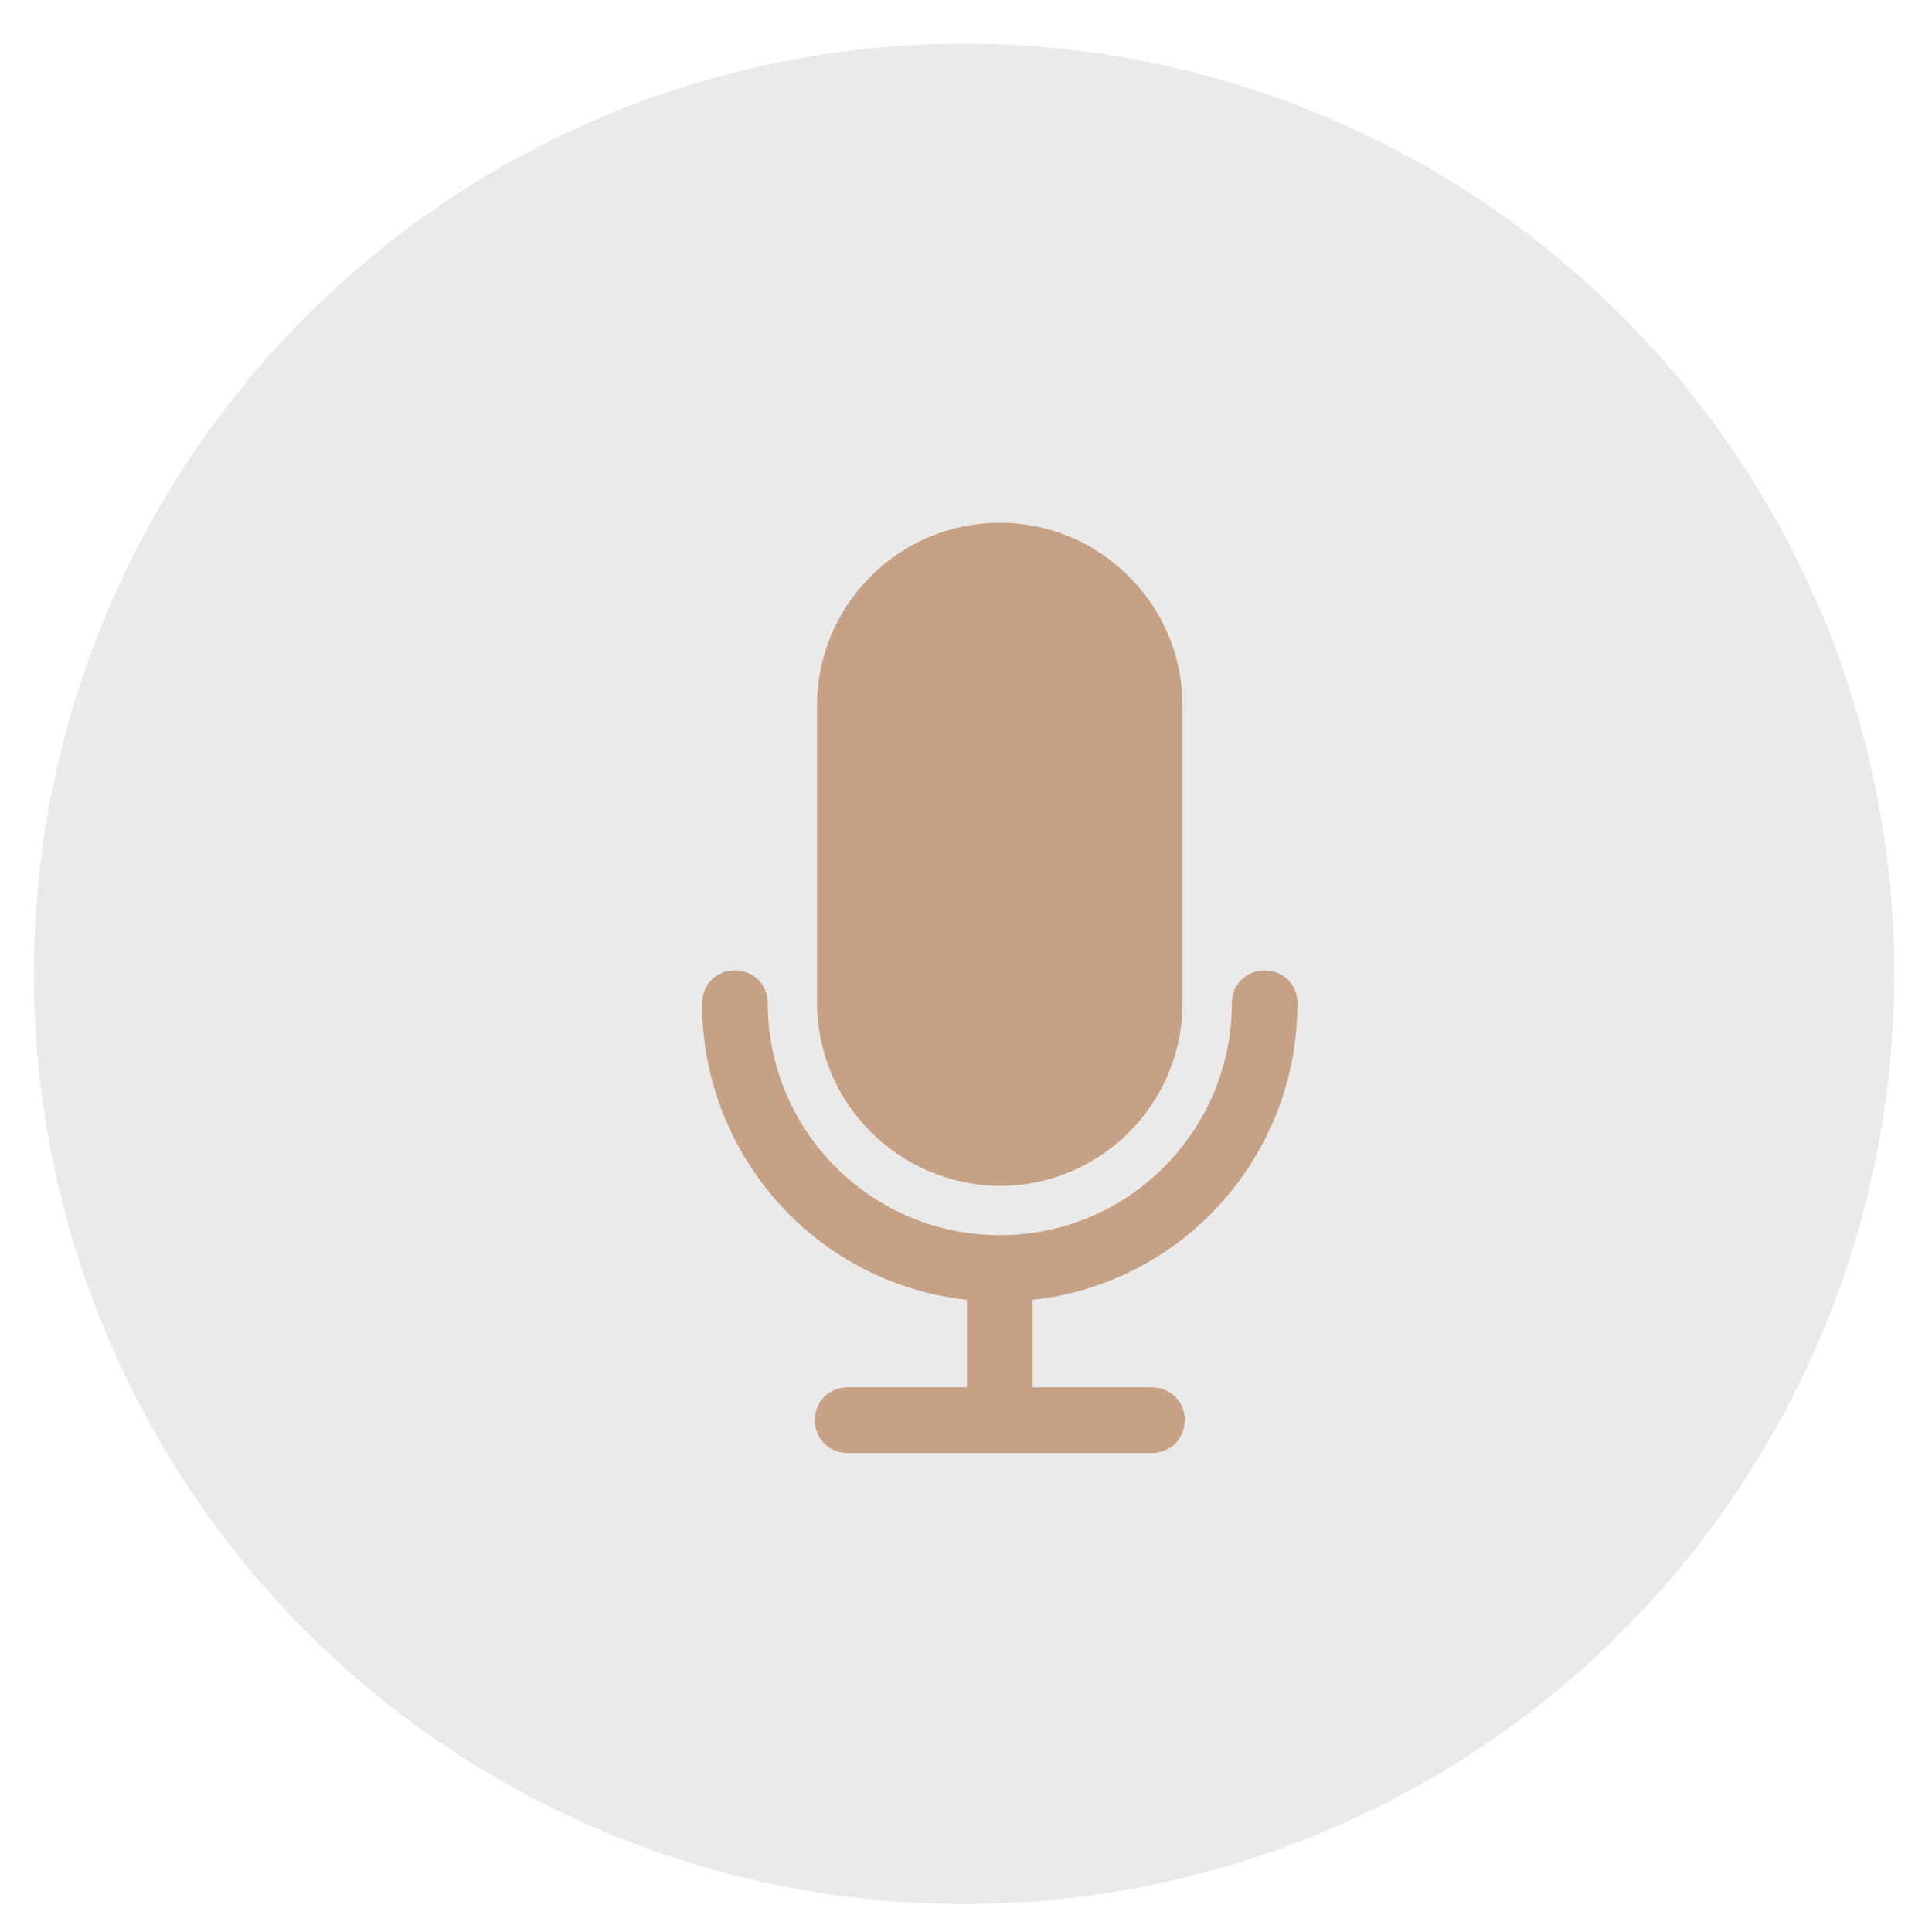 <svg width="27" height="27" viewBox="0 0 27 27" fill="none" xmlns="http://www.w3.org/2000/svg">
<circle cx="13.473" cy="13.61" r="13" fill="#EAEAEA"/>
<g clip-path="url(#clip0_850_1622)">
<path d="M18.133 14.02C18.133 13.76 17.934 13.561 17.674 13.561C17.414 13.561 17.215 13.76 17.215 14.02C17.215 15.809 15.762 17.262 13.973 17.262C12.183 17.262 10.73 15.809 10.73 14.02C10.73 13.76 10.531 13.561 10.271 13.561C10.011 13.561 9.812 13.76 9.812 14.02C9.812 16.146 11.403 17.935 13.514 18.165V19.388H11.847C11.587 19.388 11.388 19.587 11.388 19.847C11.388 20.107 11.587 20.306 11.847 20.306H16.098C16.358 20.306 16.557 20.107 16.557 19.847C16.557 19.587 16.358 19.388 16.098 19.388H14.431V18.165C16.542 17.935 18.133 16.146 18.133 14.02Z" fill="#C6A185"/>
<path d="M13.972 7.306C12.565 7.306 11.418 8.453 11.418 9.86V14.005C11.418 15.427 12.565 16.559 13.972 16.574C15.379 16.574 16.526 15.427 16.526 14.02V9.86C16.526 8.453 15.379 7.306 13.972 7.306Z" fill="#C6A185"/>
</g>
<defs>
<clipPath id="clip0_850_1622">
<rect width="13" height="13" fill="white" transform="translate(7.473 7.306)"/>
</clipPath>
</defs>
</svg>
